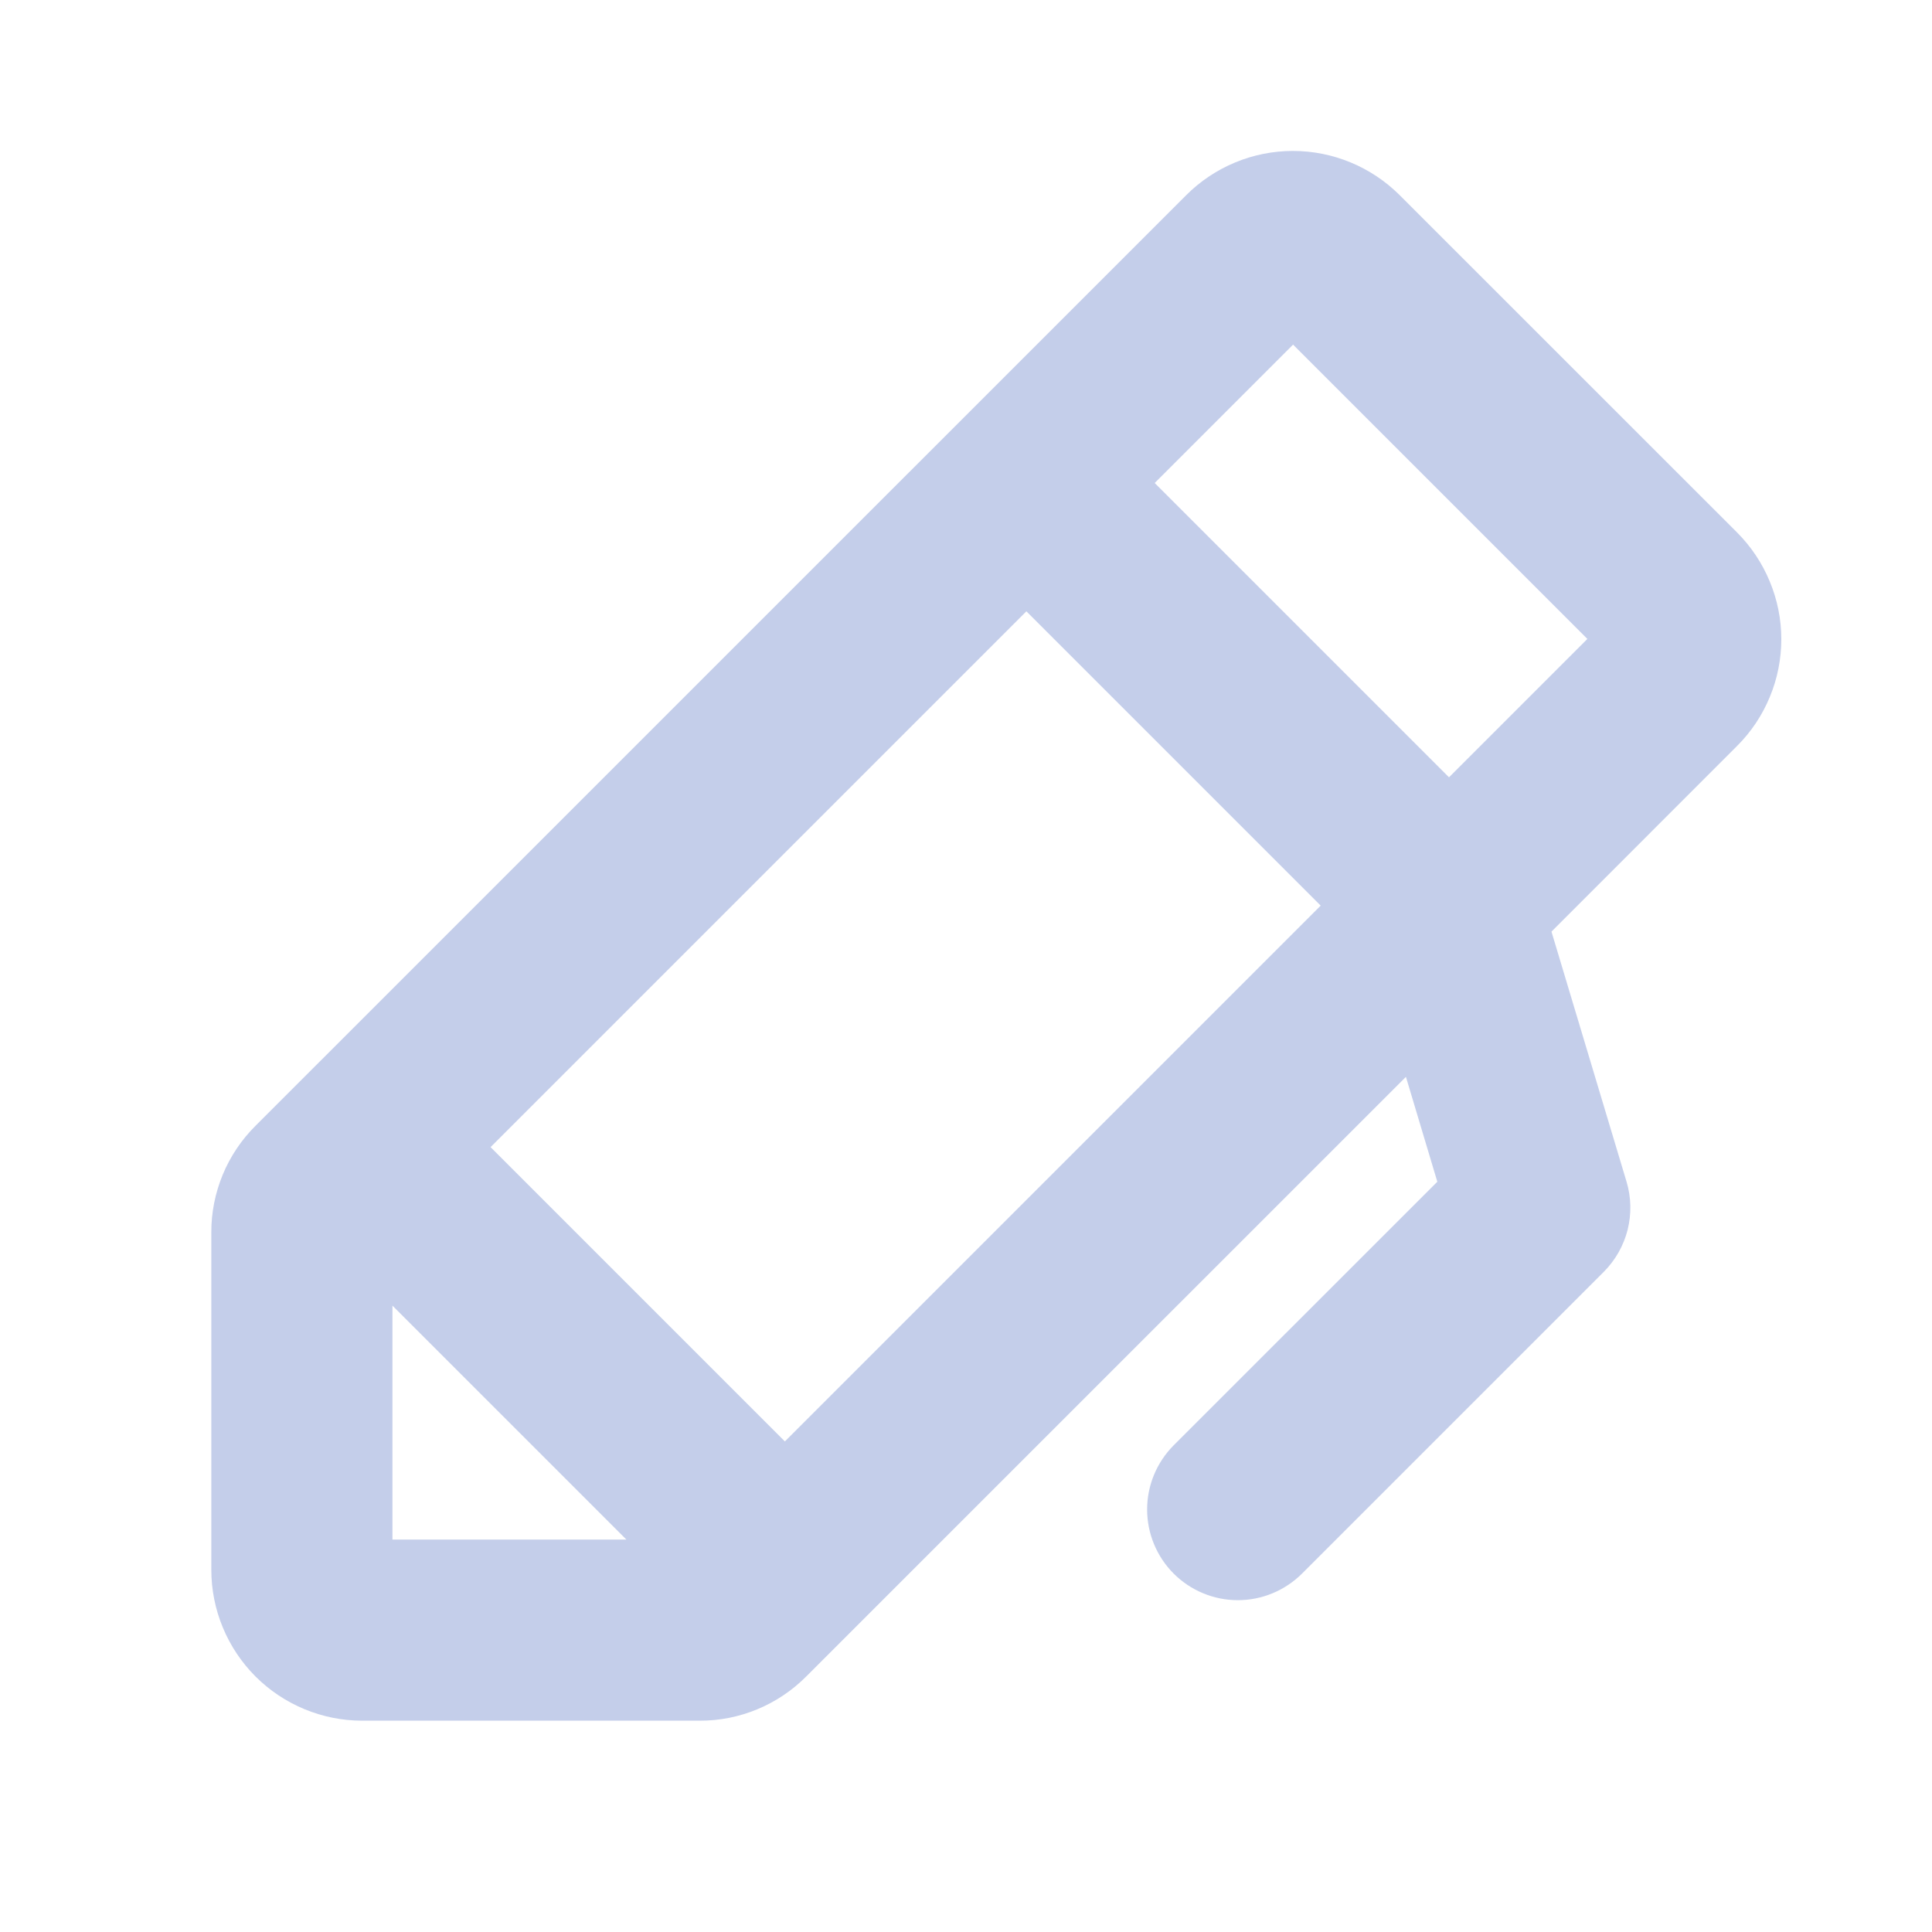 <?xml version="1.0" encoding="UTF-8"?> <svg xmlns="http://www.w3.org/2000/svg" width="24" height="24" viewBox="0 0 24 24" fill="none"> <path d="M21.577 6.613L17.387 2.424C17.035 2.073 16.558 1.875 16.061 1.875C15.564 1.875 15.087 2.073 14.736 2.424L3.174 13.985C3 14.158 2.861 14.365 2.767 14.592C2.673 14.82 2.624 15.064 2.625 15.31V19.5C2.625 19.997 2.823 20.474 3.174 20.826C3.526 21.177 4.003 21.375 4.5 21.375H8.69C8.936 21.376 9.18 21.328 9.408 21.233C9.635 21.139 9.842 21 10.015 20.826L17.465 13.377L17.855 14.68L14.58 17.954C14.369 18.166 14.25 18.452 14.25 18.751C14.25 19.05 14.369 19.337 14.58 19.548C14.791 19.759 15.078 19.878 15.377 19.878C15.676 19.878 15.962 19.759 16.174 19.548L19.924 15.798C20.067 15.654 20.169 15.474 20.219 15.277C20.268 15.08 20.264 14.873 20.205 14.678L19.273 11.573L21.578 9.267C21.753 9.093 21.891 8.886 21.985 8.658C22.08 8.431 22.128 8.186 22.128 7.94C22.128 7.693 22.079 7.449 21.984 7.222C21.89 6.994 21.751 6.787 21.577 6.613ZM6.094 14.25L12.75 7.594L16.406 11.25L9.75 17.906L6.094 14.25ZM4.875 16.219L7.781 19.125H4.875V16.219ZM18 9.656L14.344 6L16.063 4.281L19.719 7.937L18 9.656Z" fill="#C4CEEA"></path> </svg> 